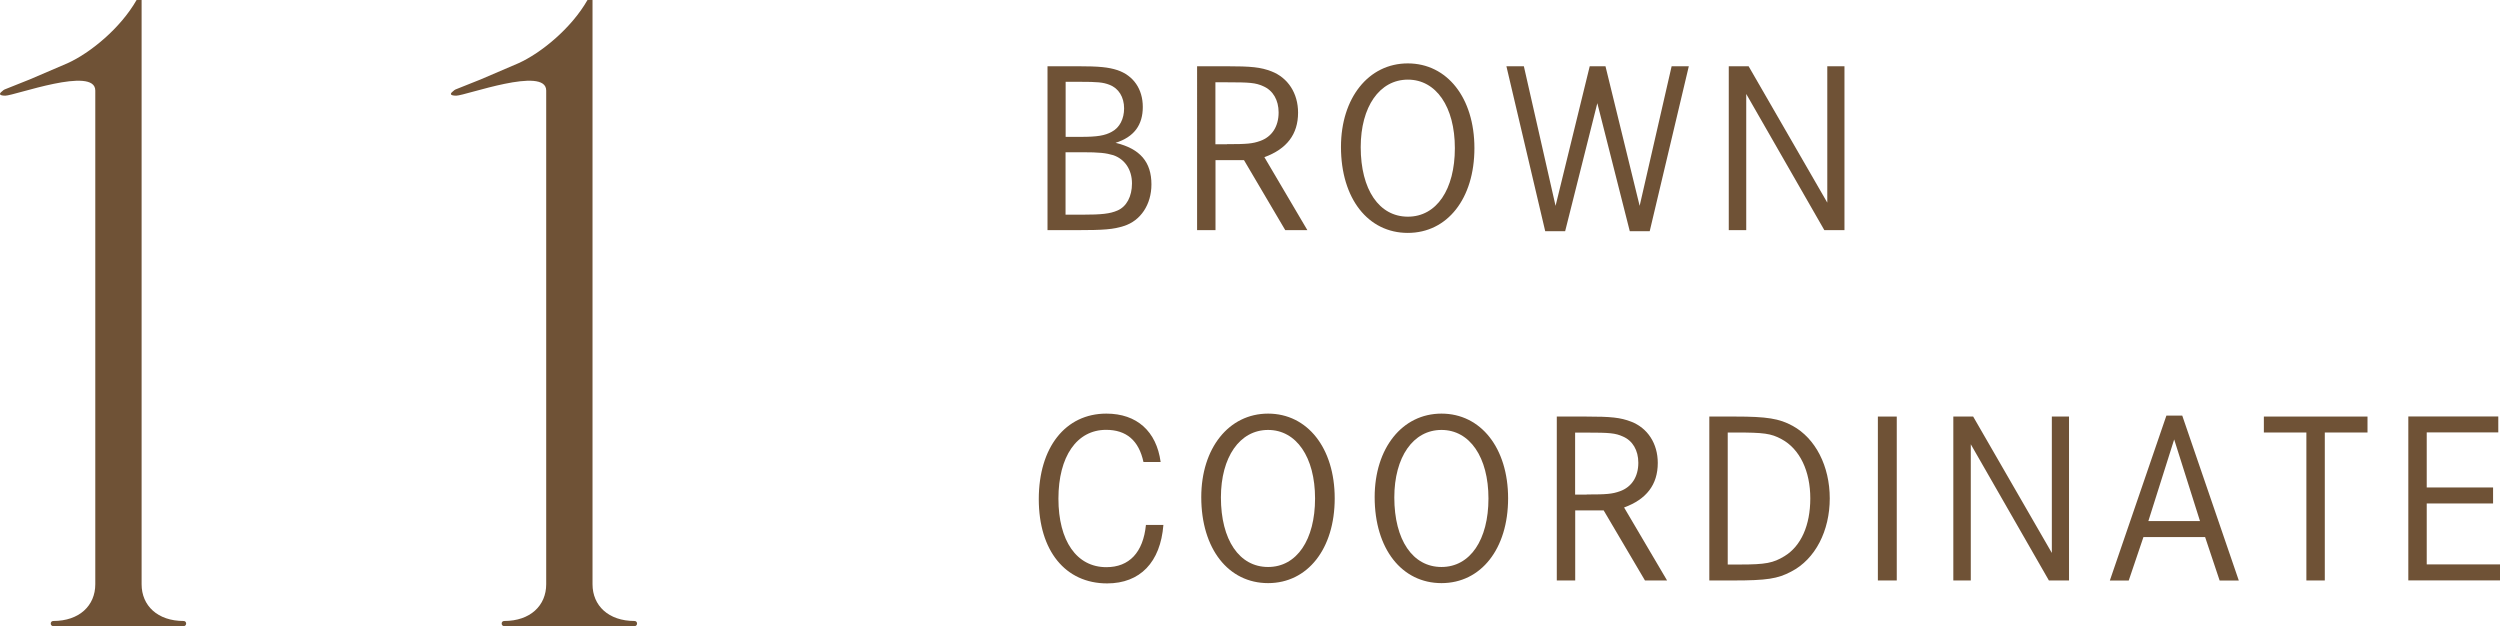 <?xml version="1.0" encoding="UTF-8"?><svg id="_レイヤー_2" xmlns="http://www.w3.org/2000/svg" viewBox="0 0 263.41 65.97"><defs><style>.cls-1{fill:#6f5236;}</style></defs><g id="design"><path class="cls-1" d="M19.35,65.97H5.61c-.35,0-.35-.54,0-.54,2.75,0,4.43-1.62,4.43-3.87V9.54c0-2.61-8.51.54-9.48.54-.62,0-.71-.18-.35-.45.09-.09.18-.18.44-.27l2.48-.99,3.99-1.71c2.39-1.08,5.58-3.69,7.27-6.66h.53v61.56c0,2.25,1.68,3.87,4.43,3.87.35,0,.35.54,0,.54Z"/><path class="cls-1" d="M66.86,65.97h-13.74c-.35,0-.35-.54,0-.54,2.75,0,4.43-1.62,4.43-3.87V9.54c0-2.61-8.51.54-9.48.54-.62,0-.71-.18-.35-.45.09-.09.18-.18.44-.27l2.48-.99,3.99-1.71c2.39-1.08,5.58-3.69,7.27-6.66h.53v61.56c0,2.25,1.68,3.87,4.43,3.87.35,0,.35.54,0,.54Z"/><path class="cls-1" d="M113.52,6.98c2.3,0,3.26.1,4.22.41,1.68.57,2.67,1.99,2.67,3.88s-.91,3.16-2.87,3.78c2.59.62,3.78,2.02,3.78,4.38,0,2.12-1.14,3.83-2.9,4.38-1.11.36-2.07.44-5.05.44h-3V6.98h3.16ZM113.91,14.42c1.68,0,2.51-.13,3.24-.54.83-.44,1.29-1.37,1.29-2.46,0-1.19-.57-2.12-1.55-2.49-.67-.26-1.27-.31-3.08-.31h-1.53v5.8h1.63ZM114.01,22.62c2.07,0,2.95-.1,3.73-.44.96-.41,1.53-1.48,1.53-2.85,0-1.45-.75-2.56-1.97-2.98-.78-.23-1.45-.31-3.29-.31h-1.74v6.58h1.74Z"/><path class="cls-1" d="M129.18,6.98c2.67,0,3.65.1,4.79.54,1.73.67,2.8,2.3,2.8,4.35,0,2.28-1.19,3.83-3.55,4.69l4.53,7.69h-2.33l-4.35-7.38h-3v7.38h-1.94V6.98h3.06ZM129.28,15.19c2.1,0,2.69-.05,3.5-.34,1.24-.44,1.94-1.53,1.94-3,0-1.32-.6-2.33-1.63-2.77-.8-.36-1.4-.41-3.86-.41h-1.17v6.53h1.22Z"/><path class="cls-1" d="M155.35,15.61c0,5.31-2.85,8.93-7.02,8.93s-7.04-3.6-7.04-9.06c0-5.15,2.9-8.8,7.04-8.8s7.02,3.62,7.02,8.93ZM143.37,15.5c0,4.48,1.94,7.33,4.97,7.33s4.95-2.87,4.95-7.22-1.97-7.22-4.95-7.22-4.97,2.85-4.97,7.12Z"/><path class="cls-1" d="M160.56,6.98l3.34,14.71,3.6-14.71h1.66l3.6,14.71,3.37-14.71h1.81l-4.12,17.38h-2.1l-3.42-13.49-3.39,13.49h-2.1l-4.09-17.38h1.84Z"/><path class="cls-1" d="M184.24,6.98l8.29,14.37V6.98h1.81v17.27h-2.12l-8.23-14.35v14.35h-1.84V6.98h2.1Z"/><path class="cls-1" d="M120.48,48.68c-.49-2.28-1.81-3.39-3.94-3.39-3.08,0-5.02,2.8-5.02,7.25s1.92,7.22,5.05,7.22c2.41,0,3.88-1.55,4.17-4.45h1.84c-.31,3.94-2.46,6.16-5.93,6.16-4.4,0-7.2-3.44-7.2-8.88s2.8-9.01,7.12-9.01c3.21,0,5.28,1.86,5.72,5.1h-1.81Z"/><path class="cls-1" d="M140.63,52.51c0,5.31-2.85,8.93-7.02,8.93s-7.04-3.6-7.04-9.06c0-5.15,2.9-8.8,7.04-8.8s7.02,3.62,7.02,8.93ZM128.64,52.41c0,4.48,1.94,7.33,4.97,7.33s4.95-2.87,4.95-7.22-1.97-7.22-4.95-7.22-4.97,2.85-4.97,7.12Z"/><path class="cls-1" d="M158.9,52.51c0,5.31-2.85,8.93-7.02,8.93s-7.04-3.6-7.04-9.06c0-5.15,2.9-8.8,7.04-8.8s7.02,3.62,7.02,8.93ZM146.91,52.41c0,4.48,1.94,7.33,4.97,7.33s4.95-2.87,4.95-7.22-1.97-7.22-4.95-7.22-4.97,2.85-4.97,7.12Z"/><path class="cls-1" d="M167.08,43.89c2.67,0,3.65.1,4.79.54,1.73.67,2.8,2.3,2.8,4.35,0,2.28-1.19,3.83-3.55,4.69l4.53,7.69h-2.33l-4.35-7.38h-3v7.38h-1.94v-17.27h3.06ZM167.18,52.1c2.1,0,2.69-.05,3.5-.34,1.24-.44,1.94-1.53,1.94-3,0-1.32-.6-2.33-1.63-2.77-.8-.36-1.4-.41-3.86-.41h-1.17v6.53h1.22Z"/><path class="cls-1" d="M182.82,43.89c3.34,0,4.66.21,6.06.98,2.41,1.32,3.91,4.25,3.91,7.64s-1.5,6.4-4.07,7.72c-1.42.75-2.56.93-6.11.93h-2.51v-17.27h2.72ZM183.31,59.48c2.75,0,3.52-.16,4.71-.88,1.74-1.06,2.72-3.24,2.72-6.09s-1.09-5.2-3.03-6.24c-1.11-.6-1.84-.7-4.89-.7h-.78v13.91h1.27Z"/><path class="cls-1" d="M197.86,61.16v-17.27h1.99v17.27h-1.99Z"/><path class="cls-1" d="M207.9,43.89l8.29,14.37v-14.37h1.81v17.27h-2.12l-8.23-14.35v14.35h-1.84v-17.27h2.1Z"/><path class="cls-1" d="M229.93,43.79l5.96,17.38h-2.02l-1.53-4.58h-6.5l-1.55,4.58h-1.99l5.96-17.38h1.68ZM229.08,46.3l-2.72,8.6h5.44l-2.72-8.6Z"/><path class="cls-1" d="M249.45,43.89v1.68h-4.5v15.59h-1.94v-15.59h-4.48v-1.68h10.93Z"/><path class="cls-1" d="M262.68,51.37v1.68h-6.99v6.42h7.72v1.68h-9.66v-17.27h9.48v1.68h-7.54v5.8h6.99Z"/></g></svg>